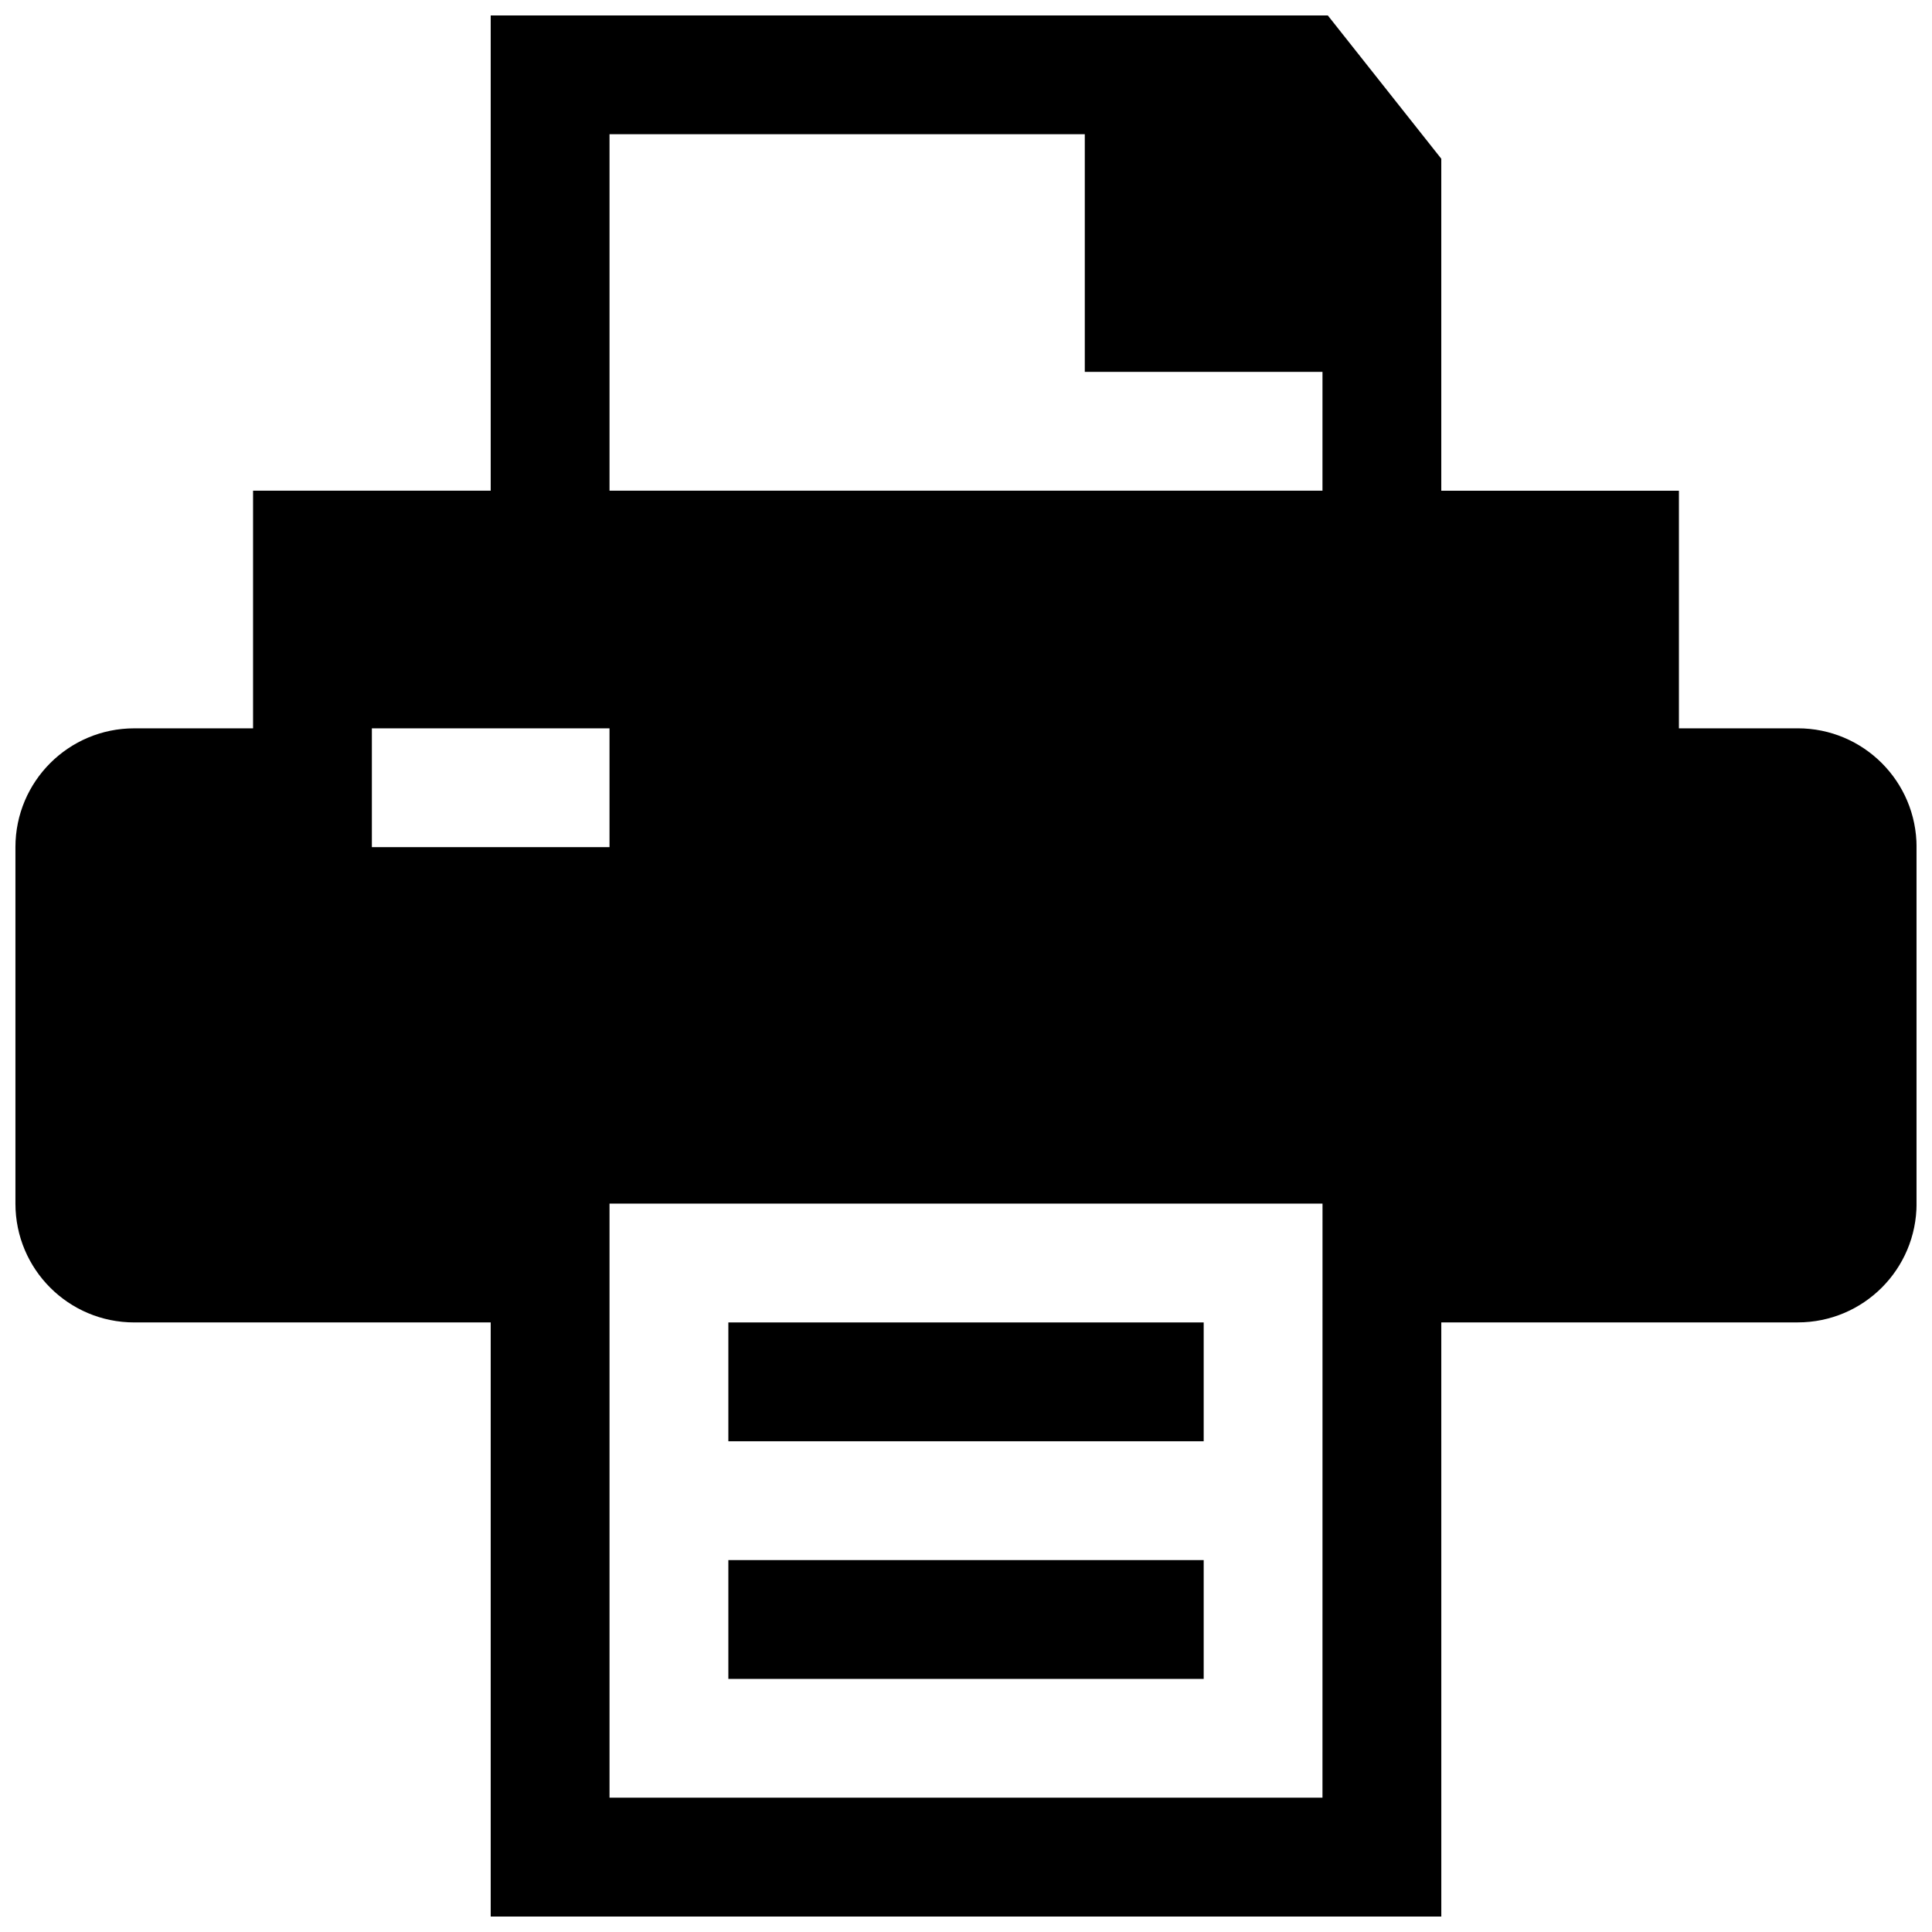 <?xml version="1.0" encoding="UTF-8"?>
<!-- Uploaded to: SVG Repo, www.svgrepo.com, Generator: SVG Repo Mixer Tools -->
<svg width="800px" height="800px" version="1.1" viewBox="144 144 512 512" xmlns="http://www.w3.org/2000/svg">
 <defs>
  <clipPath id="a">
   <path d="m148.09 148.09h503.81v503.81h-503.81z"/>
  </clipPath>
 </defs>
 <path d="m337.02 557.44h125.97v31.488h-125.97z"/>
 <path d="m337.02 494.46h125.97v31.488h-125.97z"/>
 <g clip-path="url(#a)">
  <path d="m620.42 337.02h-31.488v-62.977h-62.977v-87.977l-30.074-37.977h-221.84v125.95h-62.977v62.977h-31.488c-17.406 0-31.488 14.086-31.488 31.488v94.465c0 17.406 14.086 31.488 31.488 31.488h94.465v157.44h251.92l-0.004-157.45h94.465c17.406 0 31.488-14.086 31.488-31.488v-94.465c0-17.402-14.082-31.484-31.488-31.484zm-377.87 31.488v-31.488h62.977v31.488zm251.92 251.9h-188.94v-157.44h188.95zm0-346.37h-188.94v-94.465h125.95v62.977h62.992z"/>
 </g>
</svg>